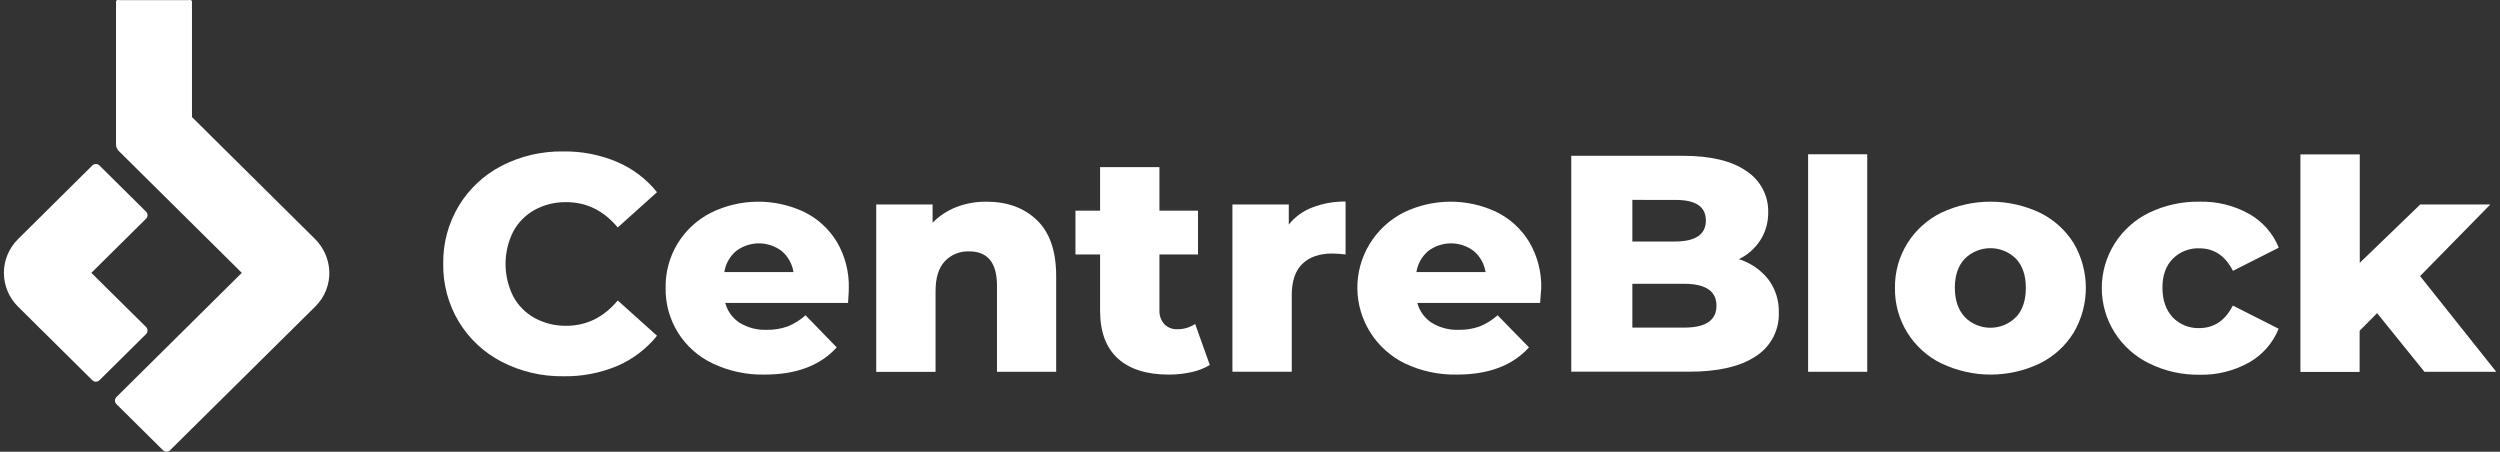 <svg width="321" height="58" viewBox="0 0 321 58" fill="none" xmlns="http://www.w3.org/2000/svg">
<rect x="0" y="0" width="321" height="58" fill="#333333" stroke="none"/>
<g clip-path="url(#clip0_220_811)">
<path d="M64.416 46.45C62.14 45.275 60.236 43.498 58.915 41.317C57.562 39.065 56.868 36.484 56.911 33.863C56.87 31.246 57.564 28.669 58.915 26.42C60.235 24.238 62.139 22.462 64.416 21.287C66.855 20.033 69.57 19.4 72.318 19.445C74.695 19.409 77.053 19.868 79.24 20.793C81.242 21.653 83 22.986 84.36 24.676L79.32 29.206C77.504 27.039 75.303 25.956 72.718 25.956C71.3 25.931 69.901 26.272 68.656 26.945C67.483 27.593 66.523 28.565 65.894 29.741C65.247 31.032 64.911 32.453 64.911 33.893C64.911 35.334 65.247 36.755 65.894 38.045C66.522 39.222 67.482 40.192 68.656 40.838C69.9 41.514 71.3 41.856 72.718 41.831C75.306 41.831 77.507 40.747 79.32 38.581L84.36 43.11C83 44.8 81.242 46.134 79.24 46.994C77.051 47.908 74.693 48.357 72.318 48.311C69.569 48.349 66.854 47.71 64.416 46.45Z" fill="white"/>
<path d="M108.887 38.898H93.123C93.401 39.95 94.064 40.862 94.982 41.457C96.024 42.083 97.228 42.392 98.445 42.348C99.365 42.367 100.28 42.219 101.146 41.91C101.984 41.566 102.757 41.084 103.432 40.483L107.436 44.605C105.325 46.932 102.244 48.096 98.193 48.096C95.884 48.146 93.595 47.657 91.511 46.669C89.668 45.798 88.118 44.418 87.046 42.696C85.974 40.973 85.427 38.981 85.469 36.958C85.429 34.975 85.952 33.021 86.977 31.317C88.003 29.614 89.491 28.23 91.271 27.322C93.132 26.401 95.18 25.913 97.26 25.896C99.34 25.879 101.396 26.333 103.272 27.224C105.01 28.084 106.464 29.419 107.463 31.07C108.517 32.882 109.044 34.947 108.986 37.038C109.006 37.09 108.967 37.709 108.887 38.898ZM94.502 32.24C93.696 32.935 93.165 33.89 93.001 34.935H101.885C101.721 33.89 101.19 32.935 100.384 32.24C99.541 31.597 98.507 31.248 97.443 31.248C96.379 31.248 95.345 31.597 94.502 32.24Z" fill="white"/>
<path d="M133.152 28.277C134.792 29.863 135.613 32.253 135.613 35.449V47.738H128.012V36.679C128.012 33.745 126.825 32.278 124.45 32.278C123.866 32.253 123.282 32.353 122.741 32.572C122.199 32.791 121.711 33.123 121.311 33.546C120.521 34.397 120.126 35.67 120.126 37.366V47.749H112.507V26.254H119.745V28.594C120.605 27.719 121.644 27.035 122.793 26.59C124.018 26.119 125.323 25.884 126.637 25.896C129.342 25.896 131.514 26.69 133.152 28.277Z" fill="white"/>
<path d="M155.34 46.866C154.615 47.296 153.823 47.605 152.997 47.779C152.032 47.996 151.045 48.102 150.056 48.096C147.229 48.096 145.056 47.409 143.537 46.035C142.018 44.662 141.256 42.613 141.251 39.891V32.674H138.089V27.047H141.251V21.457H148.871V27.047H153.823V32.674H148.871V39.812C148.834 40.47 149.057 41.117 149.492 41.616C149.704 41.833 149.961 42.004 150.244 42.117C150.528 42.231 150.832 42.283 151.138 42.272C151.963 42.288 152.772 42.052 153.458 41.597L155.34 46.866Z" fill="white"/>
<path d="M168.51 26.632C169.869 26.113 171.317 25.857 172.773 25.877V32.671C172.202 32.6 171.627 32.561 171.051 32.554C169.426 32.554 168.156 32.989 167.241 33.859C166.327 34.73 165.867 36.065 165.862 37.864V47.734H158.243V26.254H165.481V28.832C166.272 27.842 167.319 27.081 168.51 26.632Z" fill="white"/>
<path d="M197.75 38.898H181.985C182.263 39.951 182.928 40.863 183.848 41.457C184.888 42.083 186.091 42.393 187.307 42.348C188.227 42.367 189.143 42.219 190.008 41.91C190.846 41.566 191.619 41.084 192.294 40.483L196.321 44.605C194.213 46.932 191.132 48.096 187.079 48.096C184.769 48.145 182.481 47.656 180.396 46.669C178.582 45.784 177.051 44.418 175.973 42.724C174.894 41.029 174.31 39.072 174.285 37.069C174.26 35.066 174.795 33.094 175.832 31.374C176.868 29.654 178.365 28.252 180.156 27.322C182.018 26.401 184.067 25.913 186.147 25.896C188.228 25.879 190.285 26.333 192.161 27.224C193.9 28.084 195.354 29.418 196.352 31.07C197.415 32.879 197.949 34.945 197.895 37.037C197.872 37.09 197.845 37.709 197.75 38.898ZM183.368 32.24C182.561 32.934 182.029 33.889 181.867 34.935H190.747C190.585 33.889 190.053 32.934 189.246 32.24C188.404 31.596 187.371 31.247 186.307 31.247C185.244 31.247 184.21 31.596 183.368 32.24Z" fill="white"/>
<path d="M227.039 35.856C227.965 37.084 228.444 38.586 228.399 40.117C228.441 41.229 228.19 42.332 227.671 43.319C227.152 44.306 226.383 45.142 225.439 45.745C223.463 47.066 220.608 47.726 216.875 47.726H201.75V20.004H216.075C219.648 20.004 222.368 20.657 224.235 21.963C225.116 22.536 225.836 23.322 226.326 24.246C226.816 25.17 227.062 26.203 227.039 27.247C227.059 28.498 226.718 29.729 226.056 30.795C225.381 31.862 224.418 32.721 223.275 33.274C224.761 33.744 226.072 34.643 227.039 35.856ZM209.594 25.665V31.01H215.035C217.701 31.01 219.035 30.111 219.035 28.315C219.035 26.518 217.701 25.638 215.035 25.673L209.594 25.665ZM220.395 39.253C220.395 37.378 219.008 36.44 216.235 36.437H209.594V42.065H216.235C219.008 42.067 220.395 41.13 220.395 39.253Z" fill="white"/>
<path d="M232.16 19.808H239.752V47.738H232.16V19.808Z" fill="white"/>
<path d="M249.277 46.669C247.457 45.776 245.931 44.389 244.875 42.67C243.82 40.95 243.278 38.97 243.314 36.958C243.285 34.955 243.83 32.985 244.885 31.276C245.94 29.567 247.463 28.189 249.277 27.303C251.25 26.376 253.406 25.895 255.589 25.895C257.773 25.895 259.929 26.376 261.902 27.303C263.699 28.18 265.211 29.54 266.264 31.229C267.285 32.971 267.823 34.951 267.823 36.966C267.823 38.98 267.285 40.96 266.264 42.703C265.215 44.404 263.703 45.779 261.902 46.669C259.937 47.608 257.783 48.096 255.601 48.096C253.419 48.096 251.265 47.608 249.3 46.669H249.277ZM258.839 40.744C259.693 39.83 260.119 38.572 260.119 36.969C260.119 35.367 259.695 34.115 258.847 33.214C258.416 32.787 257.904 32.448 257.341 32.217C256.778 31.985 256.174 31.866 255.565 31.866C254.955 31.866 254.351 31.985 253.788 32.217C253.225 32.448 252.714 32.787 252.283 33.214C251.429 34.112 251.003 35.355 251.003 36.943C251.003 38.531 251.429 39.789 252.283 40.717C252.71 41.15 253.221 41.494 253.785 41.728C254.348 41.963 254.953 42.084 255.565 42.084C256.176 42.084 256.781 41.963 257.345 41.728C257.908 41.494 258.419 41.15 258.847 40.717L258.839 40.744Z" fill="white"/>
<path d="M275.968 46.669C274.138 45.783 272.597 44.405 271.518 42.693C270.44 40.982 269.868 39.004 269.868 36.986C269.868 34.969 270.44 32.991 271.518 31.279C272.597 29.568 274.138 28.19 275.968 27.303C277.978 26.34 280.189 25.858 282.422 25.896C284.646 25.839 286.845 26.38 288.784 27.462C290.515 28.438 291.858 29.969 292.594 31.802L286.711 34.777C285.726 32.847 284.286 31.882 282.391 31.882C281.763 31.86 281.136 31.968 280.552 32.197C279.967 32.426 279.436 32.772 278.993 33.214C278.101 34.112 277.656 35.355 277.656 36.943C277.656 38.531 278.101 39.804 278.993 40.763C279.43 41.211 279.957 41.563 280.539 41.799C281.122 42.034 281.747 42.146 282.376 42.129C284.271 42.129 285.711 41.164 286.696 39.234L292.578 42.208C291.843 44.042 290.499 45.573 288.769 46.549C286.829 47.63 284.631 48.172 282.406 48.115C280.175 48.146 277.968 47.651 275.968 46.669Z" fill="white"/>
<path d="M305.219 40.208L302.975 42.472V47.756H295.375V19.826H302.994V33.746L310.758 26.254H319.757L310.739 35.448L320.519 47.737H311.299L305.219 40.208Z" fill="white"/>
<path d="M12.771 48.821C12.711 48.881 12.639 48.928 12.561 48.961C12.482 48.993 12.398 49.01 12.312 49.01C12.227 49.01 12.142 48.993 12.064 48.961C11.985 48.928 11.913 48.881 11.853 48.821L2.306 39.363C1.15 38.214 0.501 36.657 0.501 35.035C0.501 33.413 1.15 31.857 2.306 30.708L11.853 21.25C11.913 21.19 11.985 21.142 12.064 21.11C12.142 21.077 12.227 21.061 12.312 21.061C12.398 21.061 12.482 21.077 12.561 21.11C12.639 21.142 12.711 21.19 12.771 21.25L18.753 27.175C18.874 27.296 18.942 27.46 18.942 27.63C18.942 27.8 18.874 27.964 18.753 28.085L11.731 35.033L18.753 41.986C18.873 42.108 18.941 42.272 18.941 42.442C18.941 42.613 18.873 42.777 18.753 42.899L12.771 48.821Z" fill="white"/>
<path d="M20.928 57.811L14.95 51.889C14.829 51.768 14.761 51.605 14.761 51.434C14.761 51.264 14.829 51.101 14.95 50.98L31.047 35.033L15.24 19.377C15.131 19.269 15.044 19.14 14.985 18.998C14.927 18.856 14.896 18.704 14.897 18.551V0.257C14.897 -0.102 15.187 0.019 15.545 0.019H23.998C24.38 0.019 24.65 -0.102 24.65 0.257V15.033L40.38 30.617C41.528 31.728 42.209 33.227 42.285 34.814C42.318 35.655 42.175 36.493 41.864 37.276C41.553 38.059 41.082 38.769 40.48 39.362L21.835 57.811C21.713 57.928 21.55 57.993 21.381 57.993C21.212 57.993 21.049 57.928 20.928 57.811Z" fill="white"/>
</g>
<defs>
<clipPath id="clip0_220_811">
<rect width="320" height="58" fill="white" transform="translate(0.5)"/>
</clipPath>
</defs>
</svg>
